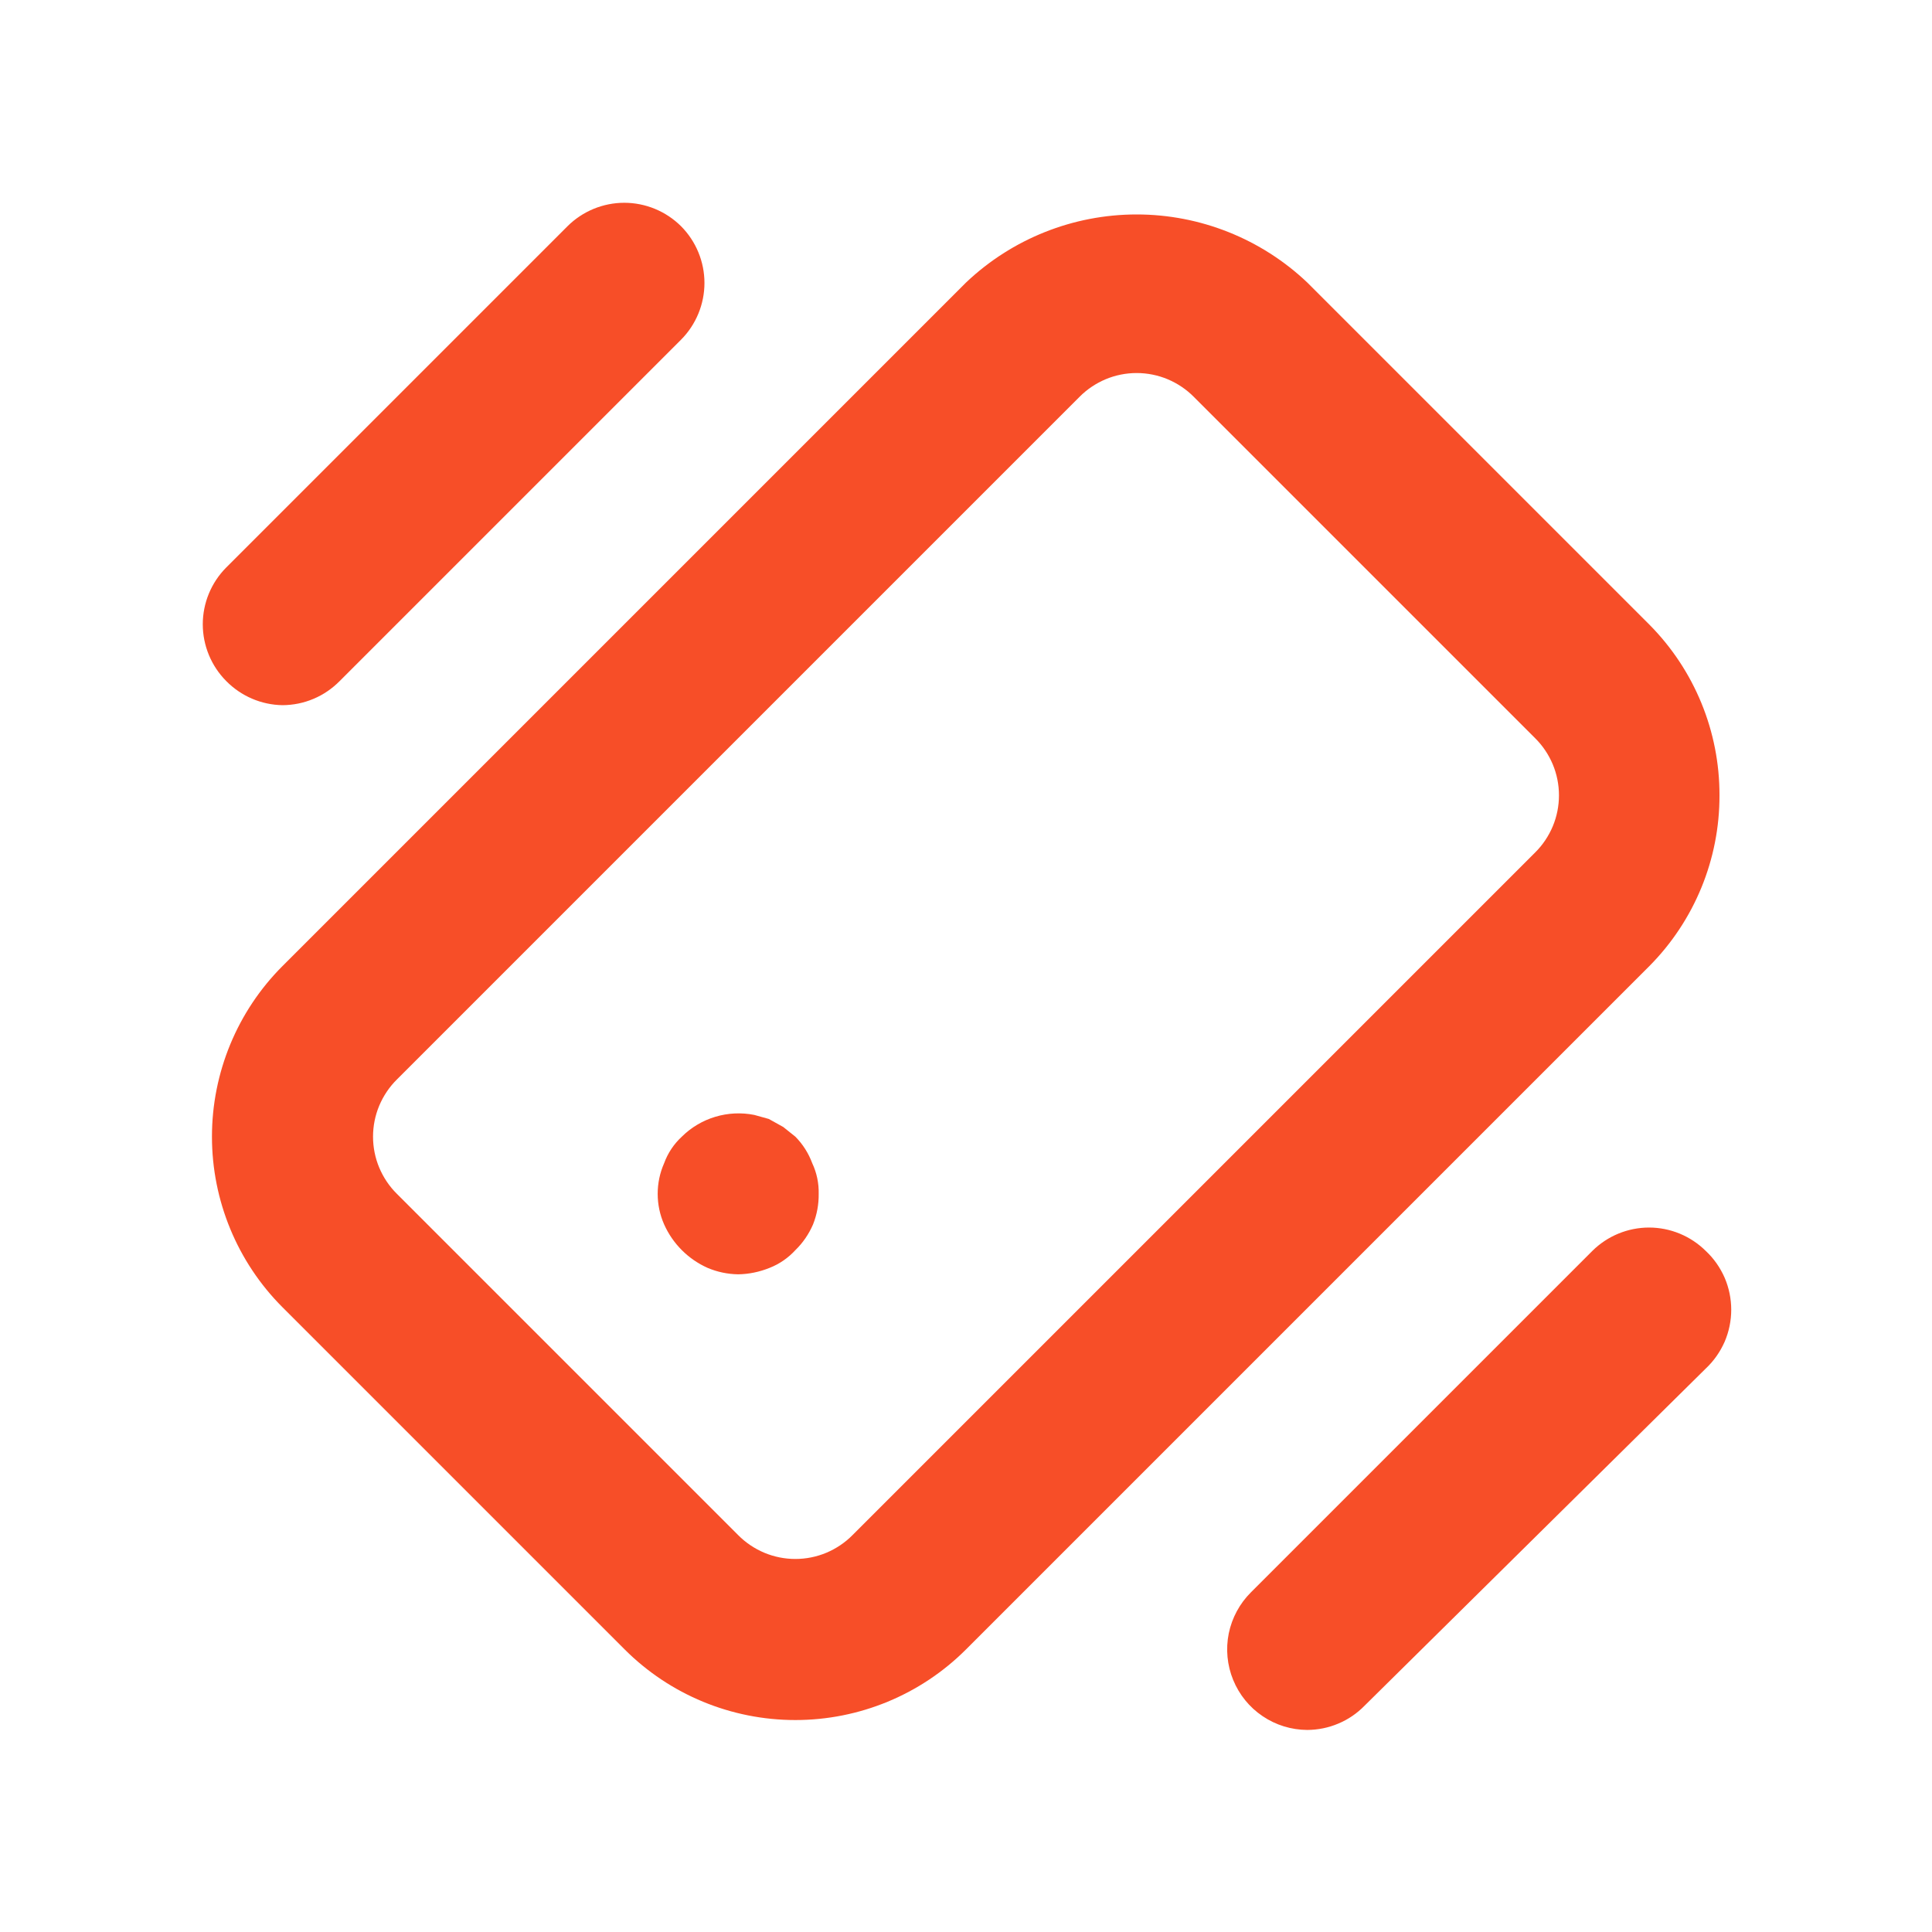 <svg width="24" height="24" viewBox="0 0 24 24" fill="none" xmlns="http://www.w3.org/2000/svg">
<path d="M9.88 14.12L9.73 14L9.55 13.9L9.37 13.85C9.209 13.818 9.043 13.826 8.886 13.873C8.729 13.92 8.586 14.005 8.47 14.12C8.371 14.211 8.296 14.324 8.25 14.45C8.197 14.57 8.17 14.699 8.17 14.83C8.17 14.961 8.197 15.09 8.25 15.21C8.357 15.45 8.55 15.643 8.79 15.75C8.91 15.801 9.039 15.828 9.17 15.83C9.304 15.828 9.436 15.8 9.56 15.75C9.682 15.702 9.791 15.627 9.88 15.53C9.974 15.439 10.048 15.33 10.1 15.21C10.148 15.089 10.172 14.96 10.17 14.83C10.173 14.699 10.146 14.569 10.09 14.45C10.044 14.326 9.973 14.214 9.88 14.12ZM3.51 8.76C3.642 8.759 3.773 8.733 3.895 8.681C4.017 8.63 4.127 8.554 4.22 8.46L8.46 4.22C8.646 4.033 8.751 3.779 8.751 3.515C8.751 3.251 8.646 2.997 8.46 2.81C8.273 2.624 8.019 2.519 7.755 2.519C7.491 2.519 7.237 2.624 7.05 2.81L2.81 7.05C2.624 7.237 2.519 7.491 2.519 7.755C2.519 8.019 2.624 8.273 2.81 8.46C2.995 8.648 3.246 8.756 3.51 8.76ZM21.19 15.54C21.003 15.354 20.749 15.249 20.485 15.249C20.221 15.249 19.967 15.354 19.78 15.54L15.54 19.78C15.4 19.919 15.304 20.097 15.264 20.291C15.225 20.485 15.244 20.686 15.319 20.869C15.394 21.052 15.521 21.209 15.685 21.319C15.849 21.43 16.042 21.489 16.24 21.49C16.372 21.489 16.503 21.463 16.625 21.411C16.747 21.36 16.857 21.285 16.95 21.19L21.19 17C21.29 16.906 21.369 16.793 21.424 16.668C21.478 16.542 21.506 16.407 21.506 16.27C21.506 16.133 21.478 15.998 21.424 15.872C21.369 15.747 21.29 15.633 21.19 15.54ZM21.36 9.88C21.362 9.086 21.049 8.324 20.49 7.76L16.24 3.51C15.668 2.967 14.909 2.664 14.12 2.664C13.331 2.664 12.572 2.967 12 3.51L3.51 12C2.948 12.562 2.633 13.325 2.633 14.12C2.633 14.915 2.948 15.678 3.51 16.24L7.76 20.49C8.322 21.052 9.085 21.367 9.88 21.367C10.675 21.367 11.438 21.052 12 20.49L20.49 12C21.049 11.436 21.362 10.674 21.36 9.88ZM19.07 10.59L10.59 19.07C10.497 19.164 10.386 19.238 10.265 19.289C10.143 19.34 10.012 19.366 9.88 19.366C9.748 19.366 9.617 19.34 9.495 19.289C9.374 19.238 9.263 19.164 9.17 19.07L4.93 14.83C4.836 14.737 4.762 14.626 4.711 14.505C4.66 14.383 4.634 14.252 4.634 14.12C4.634 13.988 4.66 13.857 4.711 13.735C4.762 13.614 4.836 13.503 4.93 13.41L13.41 4.93C13.503 4.836 13.614 4.762 13.735 4.711C13.857 4.66 13.988 4.634 14.12 4.634C14.252 4.634 14.383 4.66 14.505 4.711C14.626 4.762 14.737 4.836 14.83 4.93L19.07 9.17C19.164 9.263 19.238 9.374 19.289 9.495C19.34 9.617 19.366 9.748 19.366 9.88C19.366 10.012 19.34 10.143 19.289 10.265C19.238 10.386 19.164 10.497 19.07 10.59Z" fill="#F74E28"/>
</svg>
